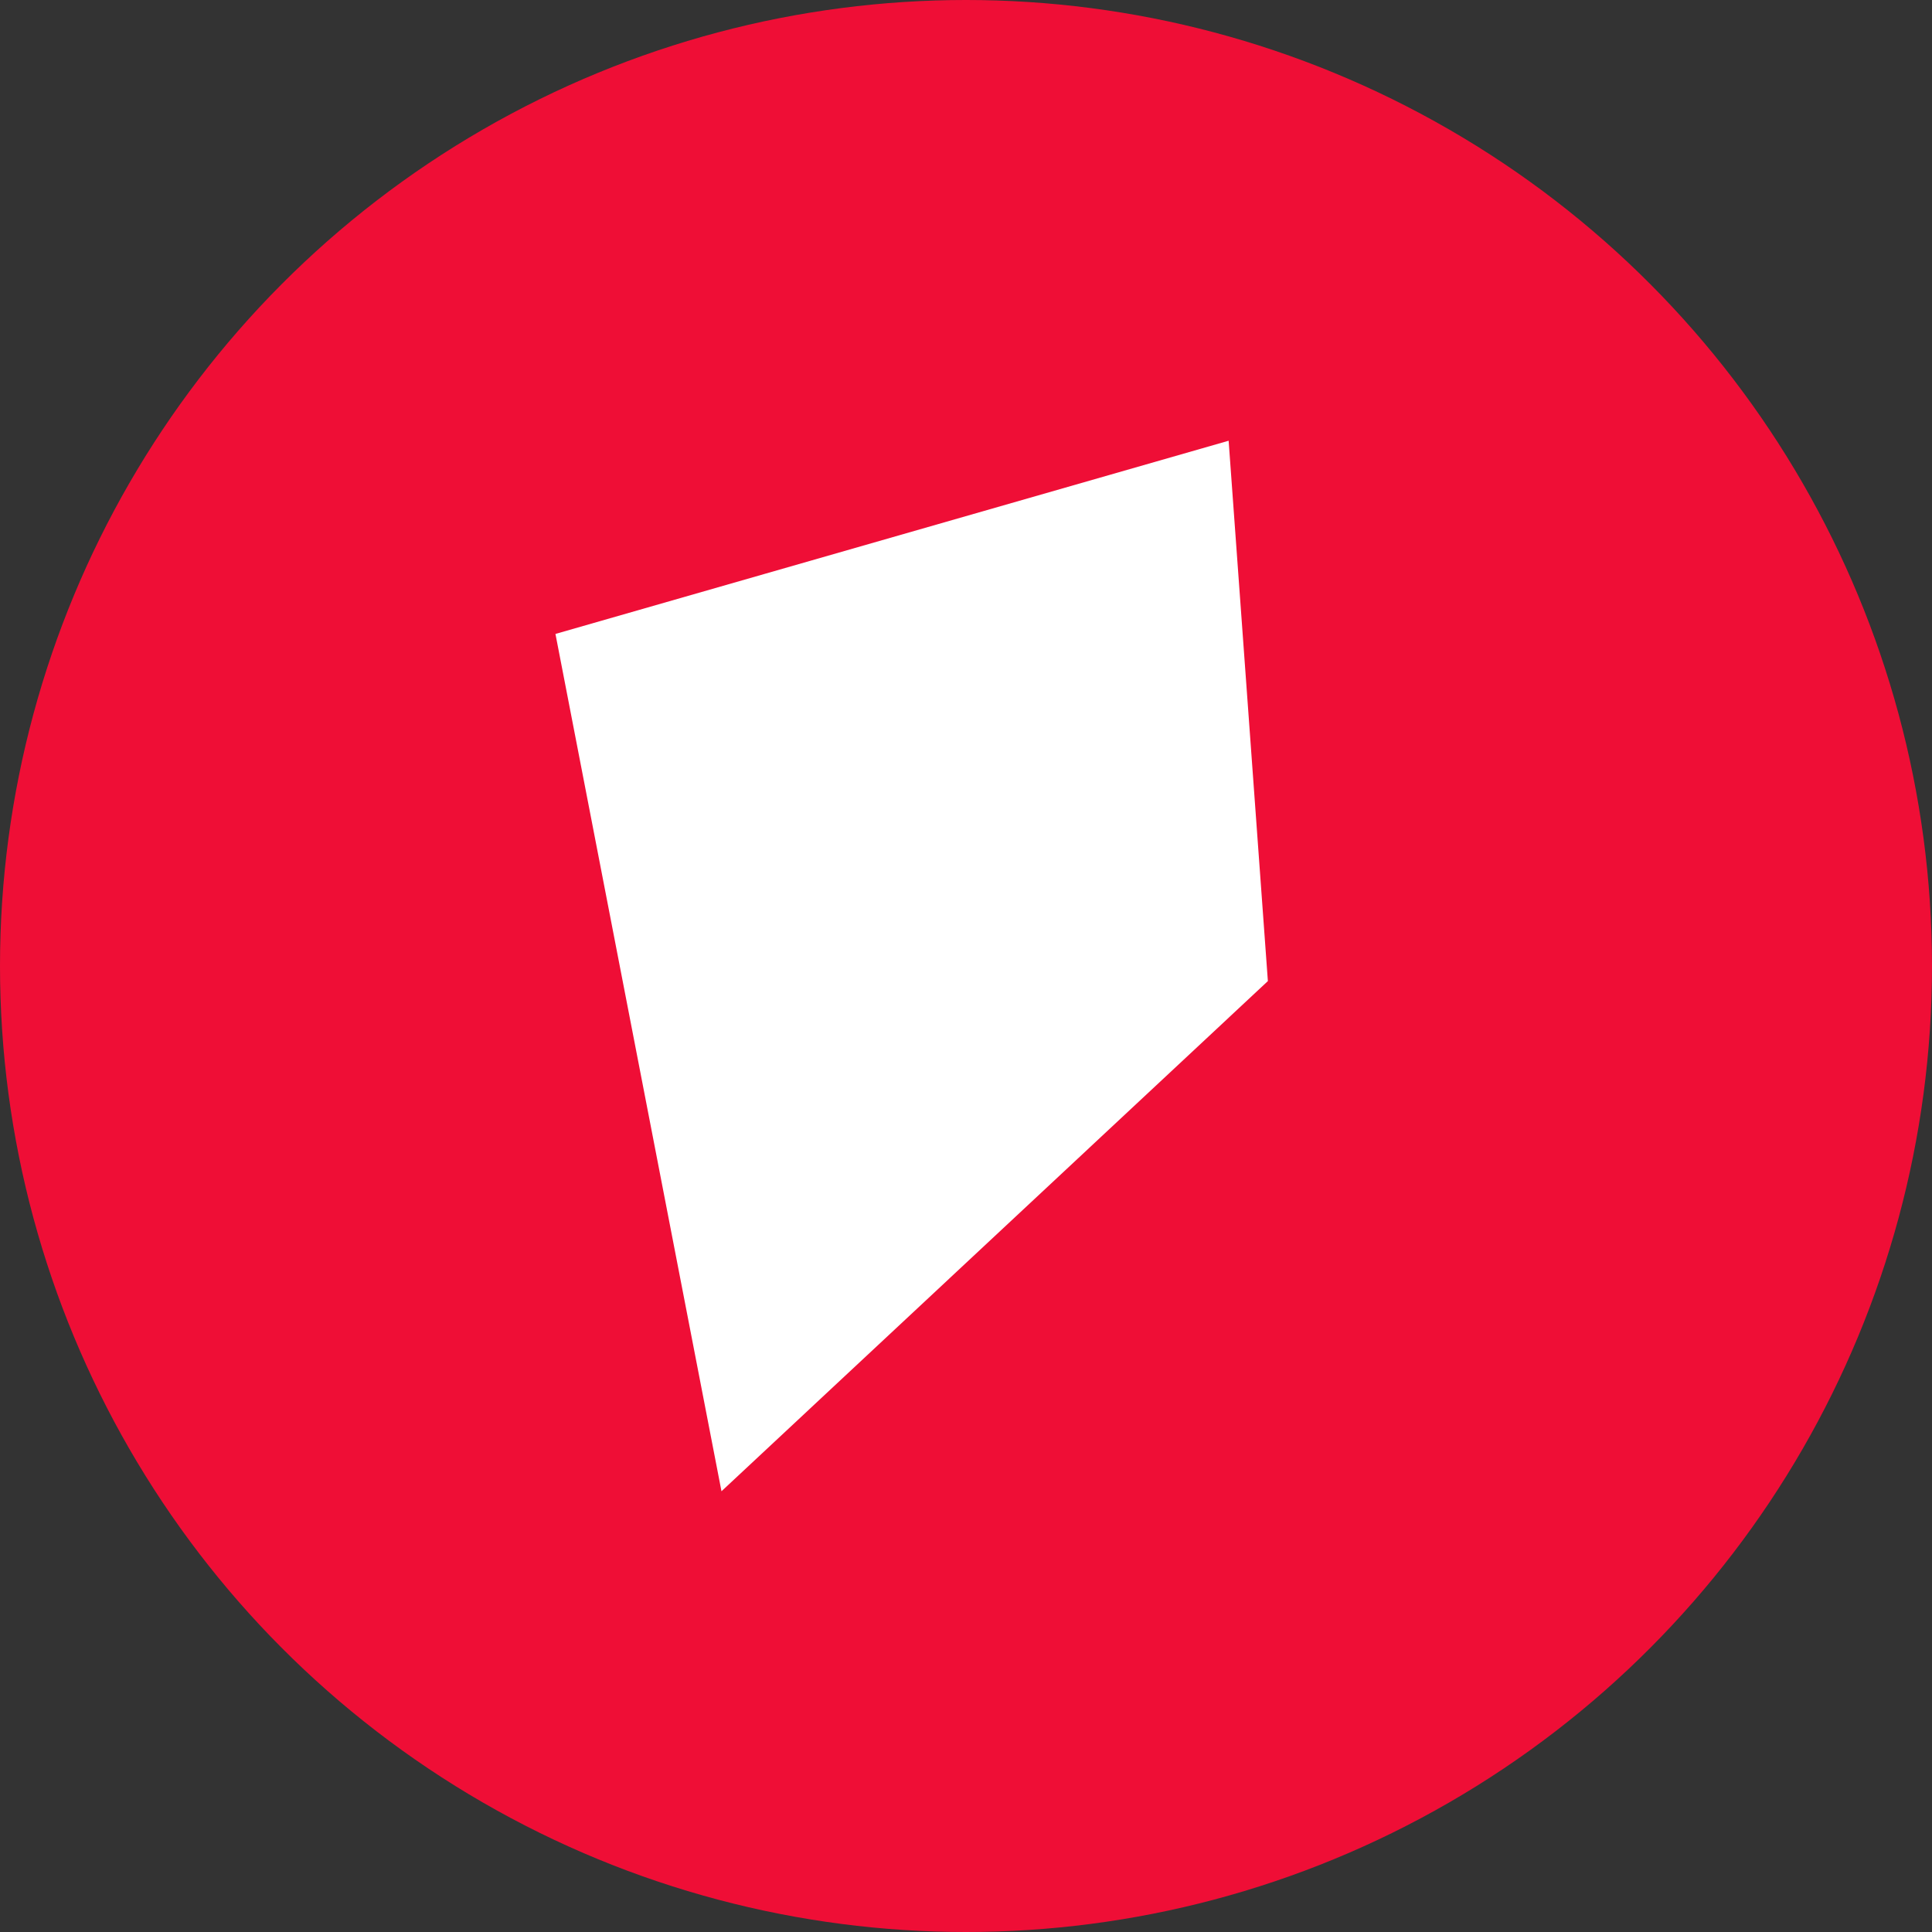 <svg xmlns="http://www.w3.org/2000/svg" viewBox="0 0 64 64" width="64" height="64">
  <rect x="0" y="0" width="64" height="64" fill="#333333" stroke="none"/>
  <circle cx="32" cy="32" r="32" fill="#EF0E36"/>
  <path d="M40.7 14.6L18.4 21l5.5 28.4L42 32.5l-1.3-17.9zM38 19l-13.6 3.9 3 15.5 10.6-19.4z" fill="white"/>
</svg>
